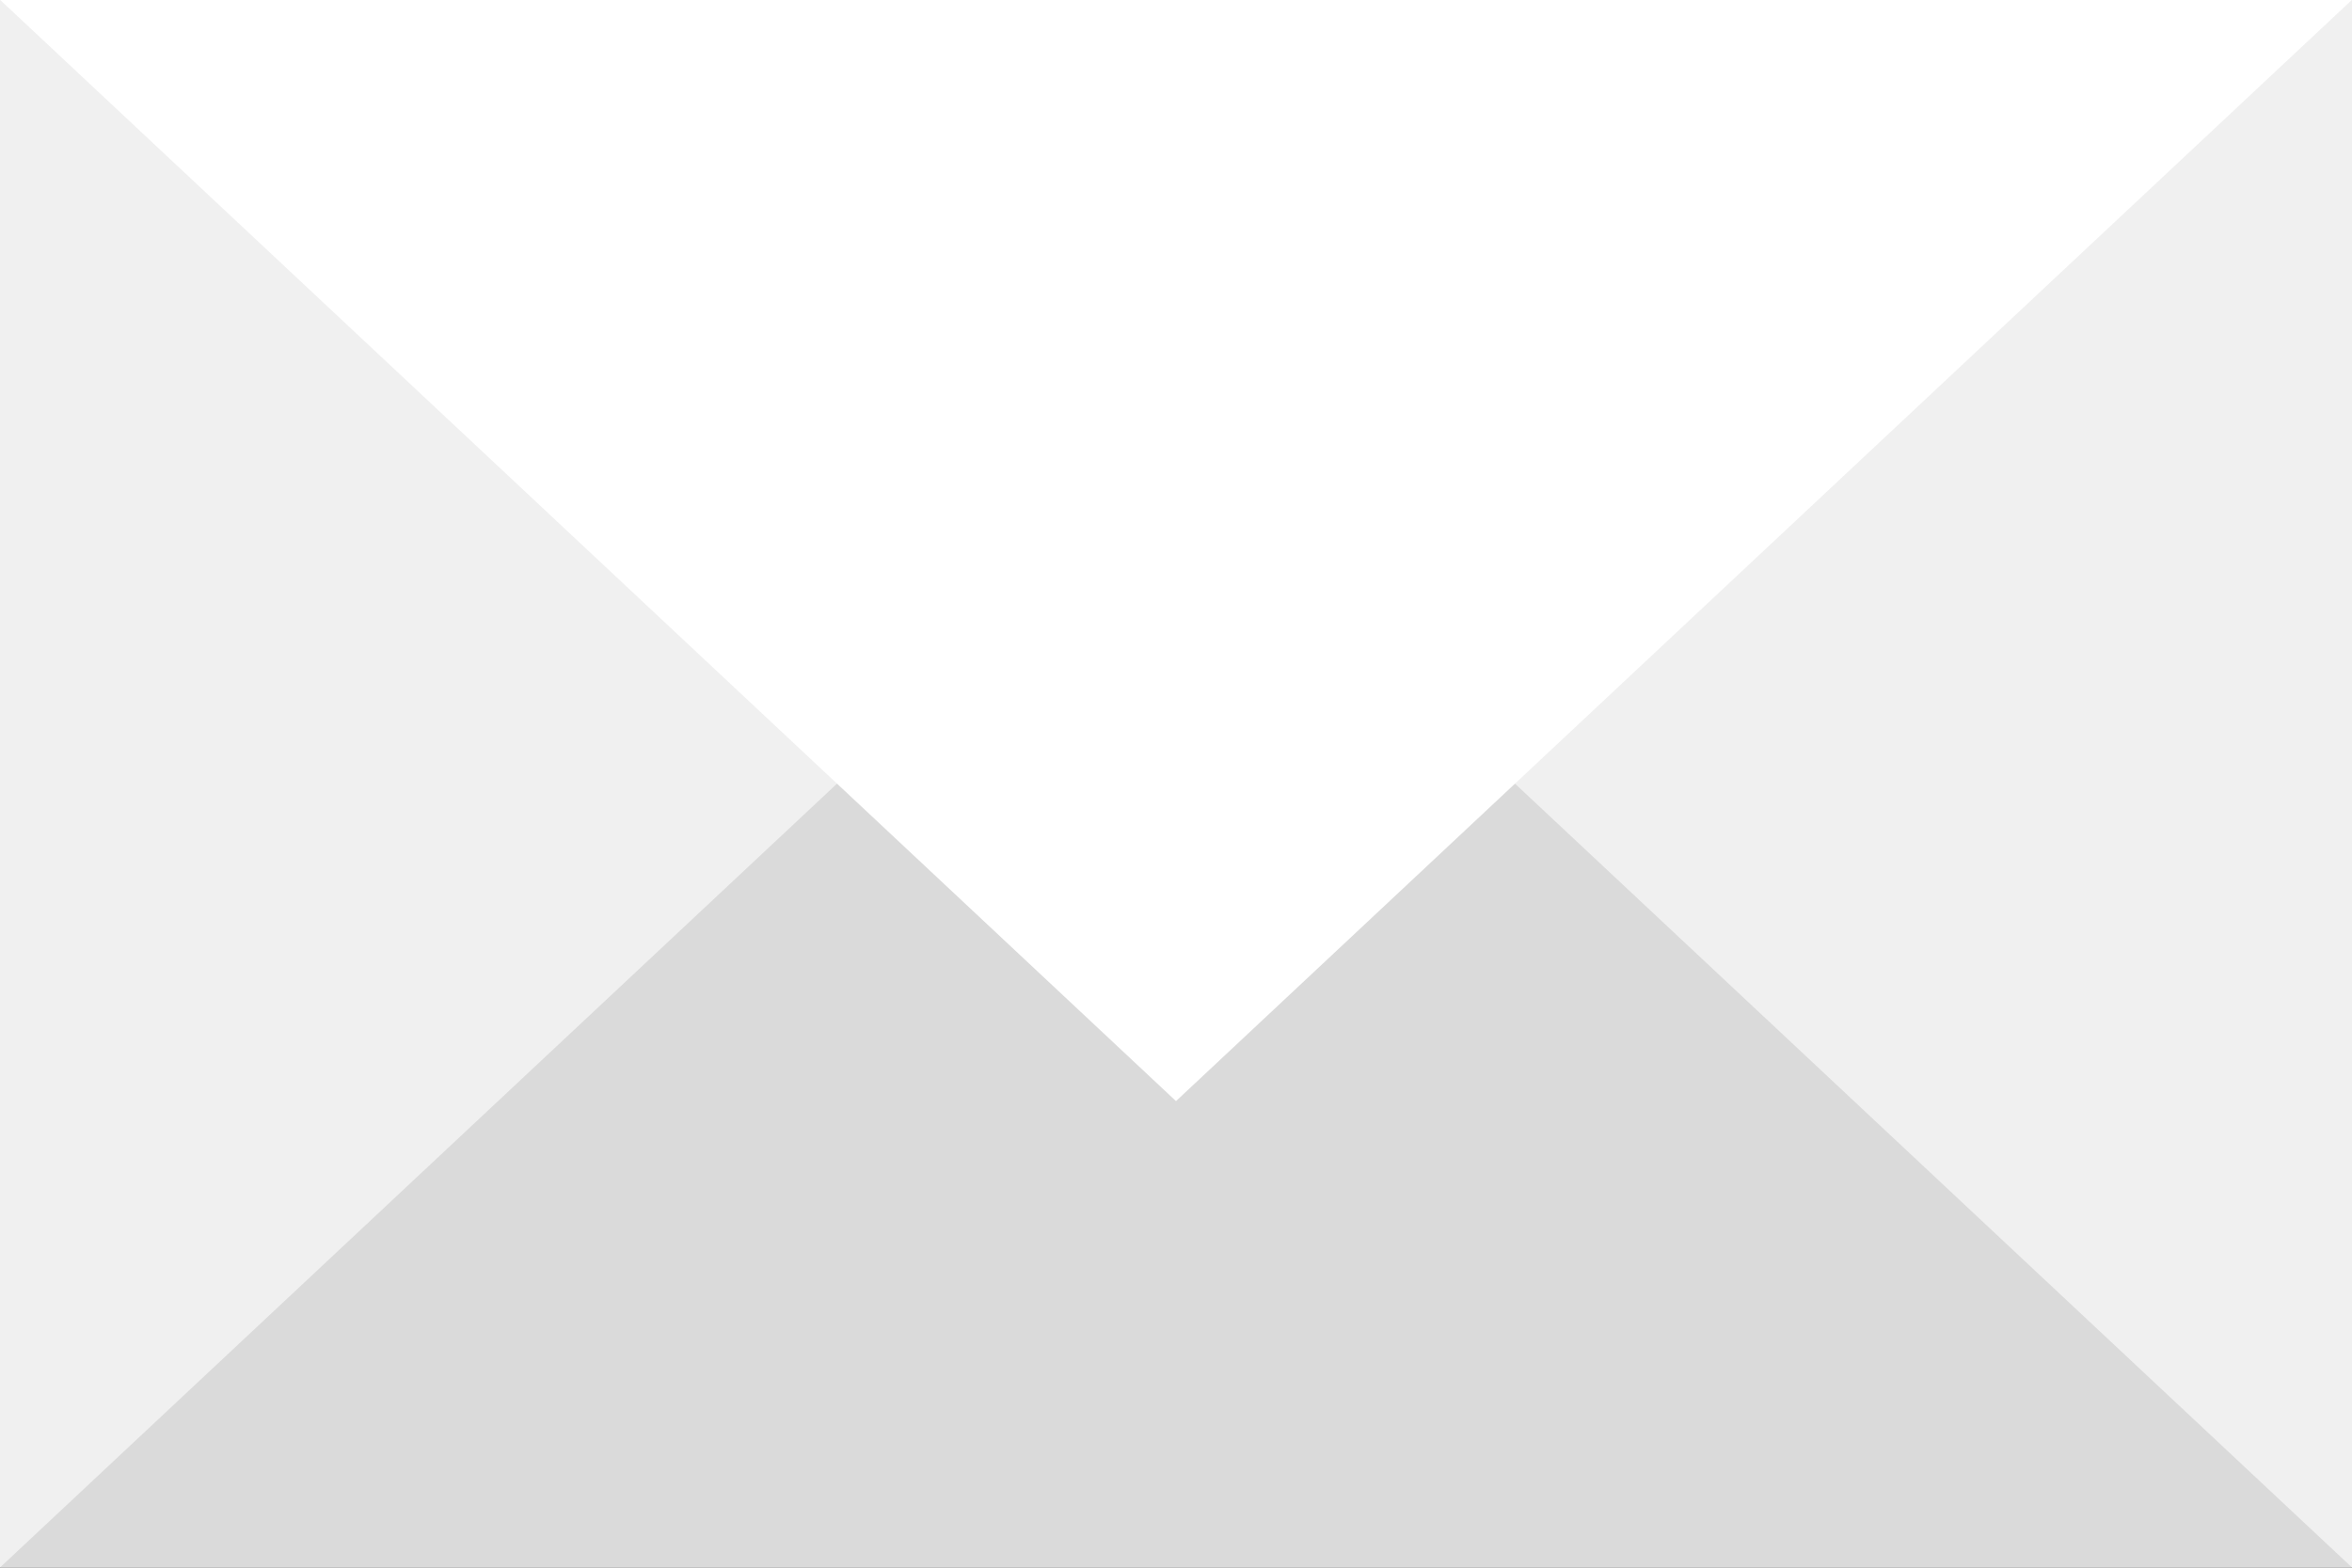 <svg width="24" height="16" viewBox="0 0 24 16" fill="none" xmlns="http://www.w3.org/2000/svg">
<rect x="0" y="0" width="24" height="16" fill="#333333" stroke="none"/>
<path d="M24 -0.002H0V15.998H24V-0.002Z" fill="#F0F0F0"/>
<path d="M24 15.998L12 4.758L0 15.998H24Z" fill="#DADADA"/>
<path d="M0 -0.002L12 11.238L24 -0.002H0Z" fill="white"/>
</svg>
